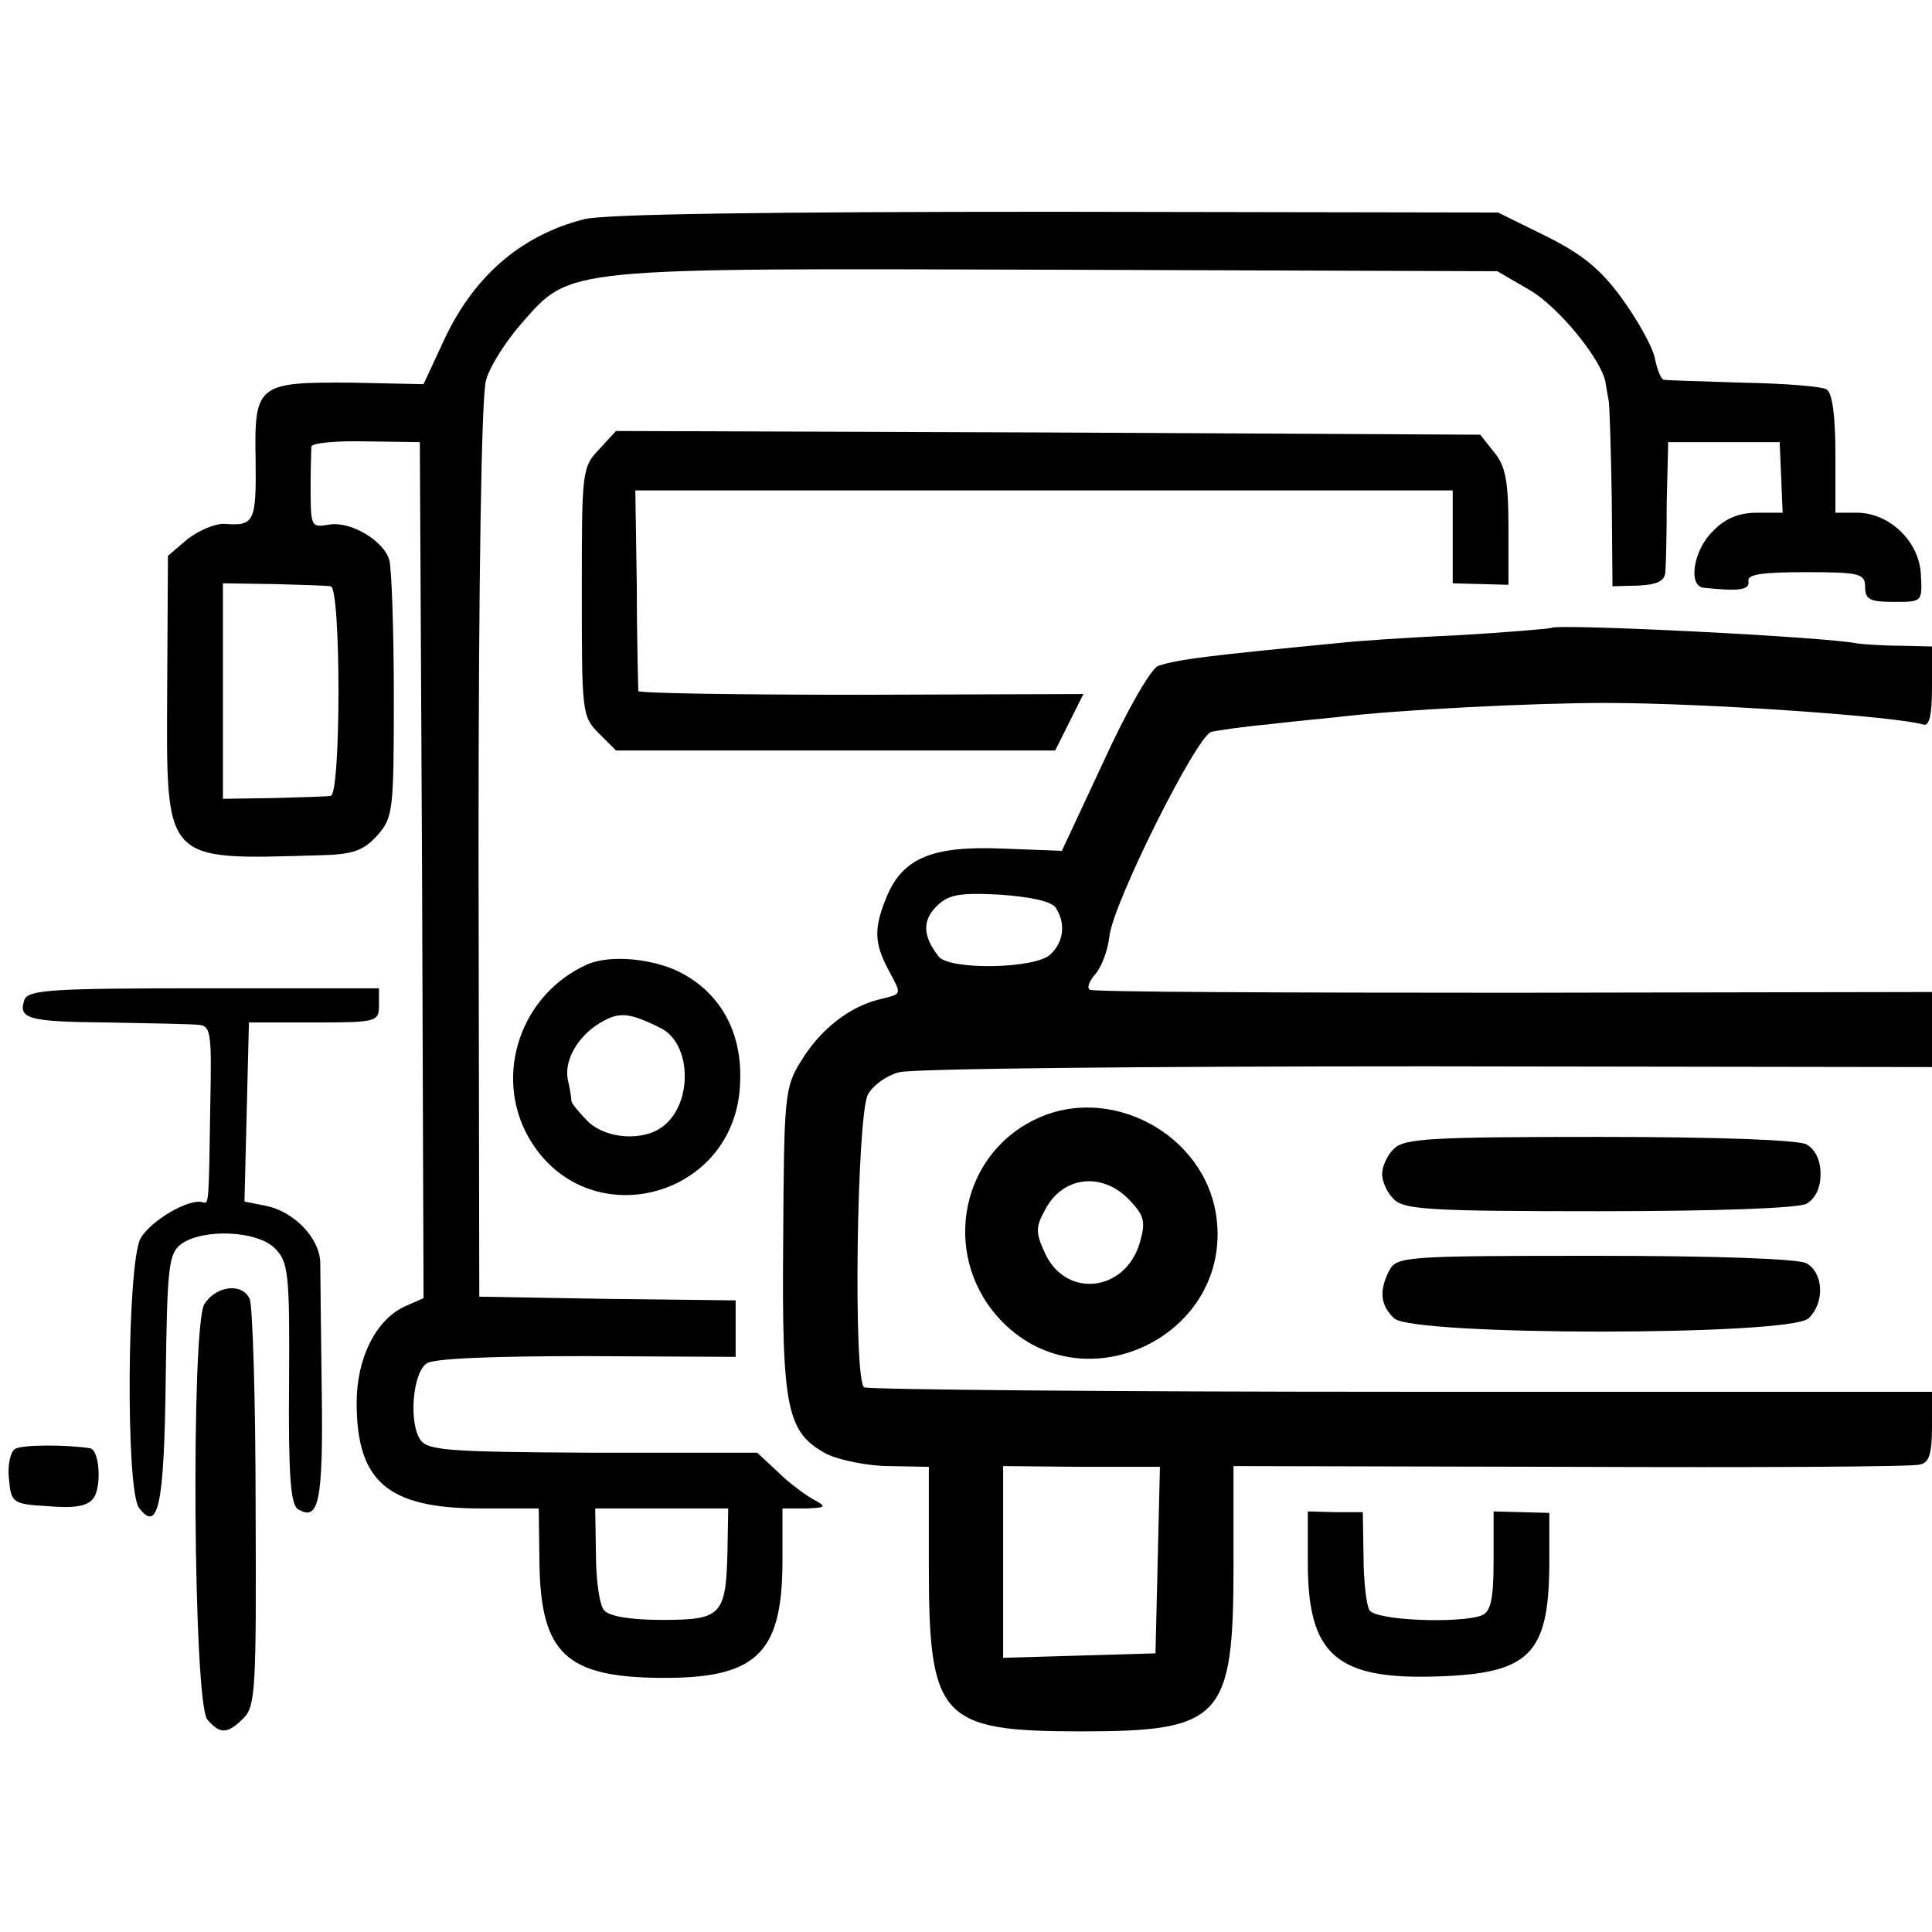 <?xml version="1.0" standalone="no"?>
<!DOCTYPE svg PUBLIC "-//W3C//DTD SVG 20010904//EN"
 "http://www.w3.org/TR/2001/REC-SVG-20010904/DTD/svg10.dtd">
<svg version="1.0" xmlns="http://www.w3.org/2000/svg"
 width="260pt" height="260pt" viewBox="0 0 260 260"
 preserveAspectRatio="xMidYMid meet">
<g transform="translate(0,260) scale(0.1,-0.1)"
fill="#000000" stroke="none">
<path d="M786 2305 c-86 -22 -150 -78 -190 -166 l-26 -56 -96 2 c-128 1 -132
-2 -130 -105 1 -82 -2 -88 -41 -85 -12 1 -34 -8 -50 -20 l-27 -23 -1 -178 c-1
-237 -7 -231 205 -225 45 1 59 6 78 27 21 24 22 33 22 187 0 89 -3 171 -6 183
-7 26 -52 53 -81 48 -25 -4 -25 -4 -25 56 0 22 1 44 1 49 1 5 34 8 74 7 l72
-1 3 -576 2 -576 -25 -11 c-39 -18 -65 -69 -65 -130 0 -106 42 -142 167 -142
l78 0 1 -75 c2 -120 36 -152 163 -153 128 -1 163 32 164 153 l0 75 31 0 c28 1
29 2 11 12 -11 6 -33 22 -48 37 l-28 26 -221 0 c-193 1 -222 3 -232 17 -16 22
-11 90 8 103 8 7 91 10 215 10 l201 -1 0 38 0 38 -172 2 -173 3 -1 600 c0 369
4 613 10 633 5 19 27 53 48 77 67 76 52 74 723 72 l590 -2 43 -25 c40 -23 100
-97 103 -127 1 -7 3 -17 4 -23 1 -5 3 -64 4 -130 l1 -119 35 1 c24 1 35 6 36
17 1 9 2 52 2 96 l2 80 75 0 75 0 2 -47 2 -48 -35 0 c-24 0 -43 -8 -59 -25
-26 -25 -34 -74 -12 -76 48 -5 62 -3 60 9 -2 9 18 12 77 12 73 0 80 -2 80 -20
0 -17 7 -20 39 -20 38 0 38 0 36 37 -2 44 -42 83 -86 83 l-29 0 0 79 c0 50 -4
83 -12 87 -6 4 -57 8 -112 9 -56 2 -104 3 -107 4 -4 1 -9 14 -12 29 -3 15 -23
51 -44 80 -29 40 -54 60 -102 84 l-65 32 -594 1 c-388 0 -609 -3 -636 -10z
m-341 -494 c14 -1 14 -281 0 -282 -5 -1 -40 -2 -77 -3 l-68 -1 0 145 0 145 68
-1 c37 -1 72 -2 77 -3z m534 -1298 c-2 -87 -8 -93 -88 -93 -43 0 -72 5 -78 13
-6 6 -11 40 -11 75 l-1 62 89 0 90 0 -1 -57z"/>
<path d="M806 1995 c-23 -24 -23 -31 -23 -192 0 -161 0 -167 23 -190 l23 -23
295 0 296 0 19 38 19 38 -299 -1 c-164 0 -299 2 -300 5 0 3 -2 65 -2 138 l-2
132 550 0 550 0 0 -62 0 -63 38 -1 37 -1 0 77 c0 62 -4 83 -19 101 l-19 24
-581 3 -582 2 -23 -25z"/>
<path d="M2088 1755 c-2 -1 -59 -6 -128 -10 -69 -3 -138 -8 -155 -10 -175 -17
-219 -22 -246 -31 -9 -2 -42 -59 -73 -127 l-57 -122 -79 3 c-94 4 -134 -12
-156 -63 -18 -43 -18 -63 1 -99 19 -36 20 -33 -12 -41 -40 -10 -79 -40 -105
-83 -22 -35 -23 -47 -24 -242 -2 -228 5 -258 59 -287 17 -8 55 -16 84 -16 l53
-1 0 -134 c0 -205 16 -222 205 -222 189 0 205 17 205 223 l0 134 453 -1 c248
-1 460 0 470 3 13 2 17 14 17 51 l0 47 -713 0 c-393 0 -718 3 -724 6 -15 9
-10 366 5 394 7 13 26 26 42 30 17 5 336 8 710 8 l680 -1 0 51 0 50 -562 -1
c-310 0 -567 1 -571 4 -5 2 -1 12 7 21 8 9 17 32 19 51 5 45 117 269 137 275
8 2 42 7 75 10 33 4 76 8 95 10 83 10 263 19 360 19 136 0 391 -18 428 -29 8
-3 12 11 12 50 l0 55 -42 1 c-24 0 -50 2 -58 3 -42 9 -405 27 -412 21z m-667
-377 c13 -20 11 -45 -7 -62 -19 -20 -137 -22 -151 -3 -21 27 -22 48 -3 67 16
16 30 19 86 16 41 -3 70 -9 75 -18z m137 -878 l-3 -125 -102 -3 -103 -3 0 129
0 129 105 -1 106 0 -3 -126z"/>
<path d="M790 1302 c-89 -40 -126 -148 -79 -232 77 -136 280 -84 285 73 3 65
-24 117 -76 146 -37 21 -99 27 -130 13z m98 -85 c43 -20 45 -102 4 -133 -26
-20 -75 -17 -100 6 -12 12 -22 24 -23 28 0 4 -2 17 -5 30 -5 27 16 61 48 78
22 12 36 11 76 -9z"/>
<path d="M33 1255 c-9 -26 4 -30 110 -31 56 -1 111 -2 122 -3 19 -1 20 -7 18
-108 -2 -136 -2 -133 -10 -131 -18 6 -71 -25 -84 -49 -18 -34 -20 -338 -2
-362 26 -35 34 4 36 173 2 153 4 169 21 182 30 21 102 18 126 -6 18 -18 20
-33 19 -181 -1 -123 2 -164 12 -170 28 -17 34 10 32 158 -1 81 -2 160 -2 174
-1 33 -35 68 -72 76 l-30 6 3 120 3 121 88 0 c84 0 87 1 87 23 l0 23 -235 0
c-203 0 -236 -2 -242 -15z"/>
<path d="M1392 1093 c-104 -51 -125 -190 -42 -273 112 -112 308 -16 287 142
-15 112 -144 181 -245 131z m128 -108 c20 -21 22 -29 14 -57 -19 -66 -98 -76
-127 -16 -13 28 -14 36 -1 59 23 46 77 53 114 14z"/>
<path d="M1876 1054 c-9 -8 -16 -24 -16 -34 0 -10 7 -26 16 -34 13 -14 52 -16
275 -16 160 0 268 4 280 10 12 7 19 21 19 40 0 19 -7 33 -19 40 -12 6 -120 10
-280 10 -223 0 -262 -2 -275 -16z"/>
<path d="M1870 891 c-14 -27 -13 -47 6 -65 23 -24 535 -24 558 0 22 21 20 61
-3 74 -12 6 -121 10 -285 10 -252 0 -266 -1 -276 -19z"/>
<path d="M275 845 c-18 -30 -15 -536 4 -559 17 -20 27 -20 49 2 16 16 17 42
16 282 0 146 -4 273 -8 282 -10 22 -45 18 -61 -7z"/>
<path d="M20 650 c-6 -4 -10 -22 -8 -40 3 -33 5 -34 53 -37 36 -3 53 0 61 11
11 16 8 65 -5 67 -31 5 -92 5 -101 -1z"/>
<path d="M1760 497 c0 -124 38 -158 176 -153 122 4 148 30 149 149 l0 71 -37
1 -38 1 0 -67 c0 -52 -4 -68 -16 -73 -30 -11 -142 -7 -151 7 -4 6 -8 39 -8 72
l-1 60 -37 0 -37 1 0 -69z"/>
</g>
</svg>
